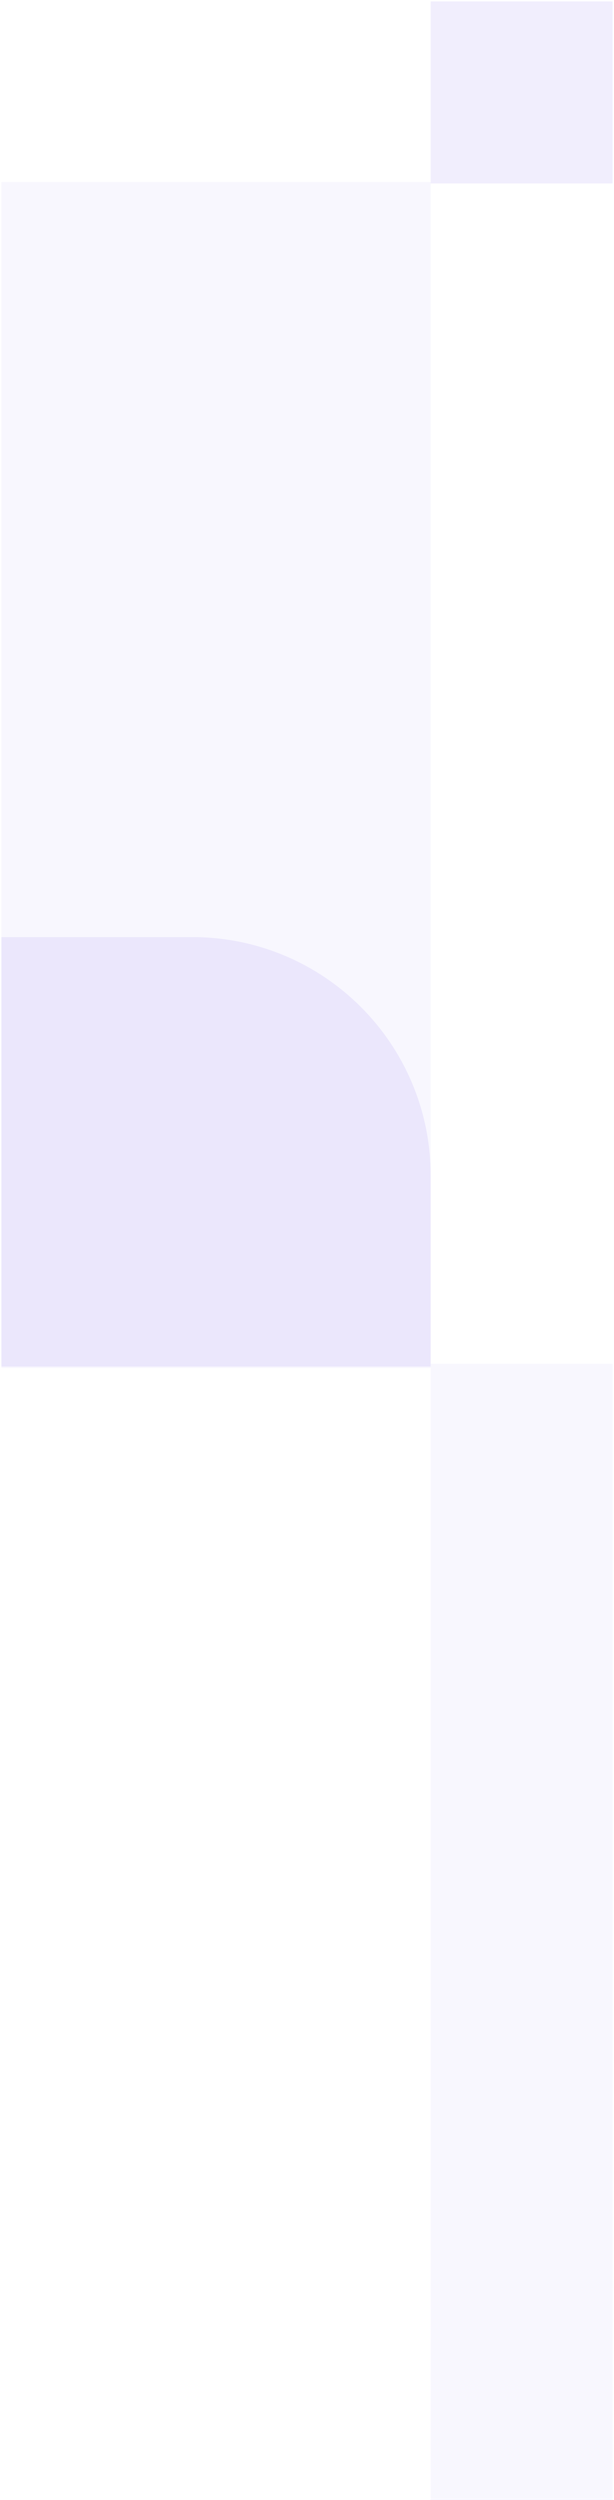 <?xml version="1.0" encoding="UTF-8"?>
<svg width="216px" height="879px" viewBox="0 0 216 879" version="1.1" xmlns="http://www.w3.org/2000/svg" xmlns:xlink="http://www.w3.org/1999/xlink">
    <title>Group 12 Copy</title>
    <g id="Design" stroke="none" stroke-width="1" fill="none" fill-rule="evenodd">
        <g id="Exchange-LP" transform="translate(1, -3567)" fill="#7557E6">
            <g id="Bottom" transform="translate(-1, 2044)">
                <g id="Group-12" transform="translate(0, 567)">
                    <g id="CTA/Footer" transform="translate(0, 352)">
                        <g id="Group-12-Copy" transform="translate(108, 1043.5) scale(-1, -1) rotate(-270) translate(-108, -1043.5) translate(-331.5, 936)">
                            <polygon id="Fill-297" opacity="0.05" points="398 151 815 151 815 0 398 0"></polygon>
                            <path d="M465.659,151 L398.5,151 L398.5,0 L549.5,0 L549.5,67.159 C549.5,113.463 511.963,151 465.659,151" id="Fill-298" opacity="0.1"></path>
                            <polygon id="Fill-300" opacity="0.05" points="0 215 399.5 215 399.5 151 0 151"></polygon>
                            <polygon id="Fill-303" opacity="0.1" points="814.5 215 878.5 215 878.5 151 814.5 151"></polygon>
                        </g>
                    </g>
                </g>
            </g>
        </g>
    </g>
</svg>